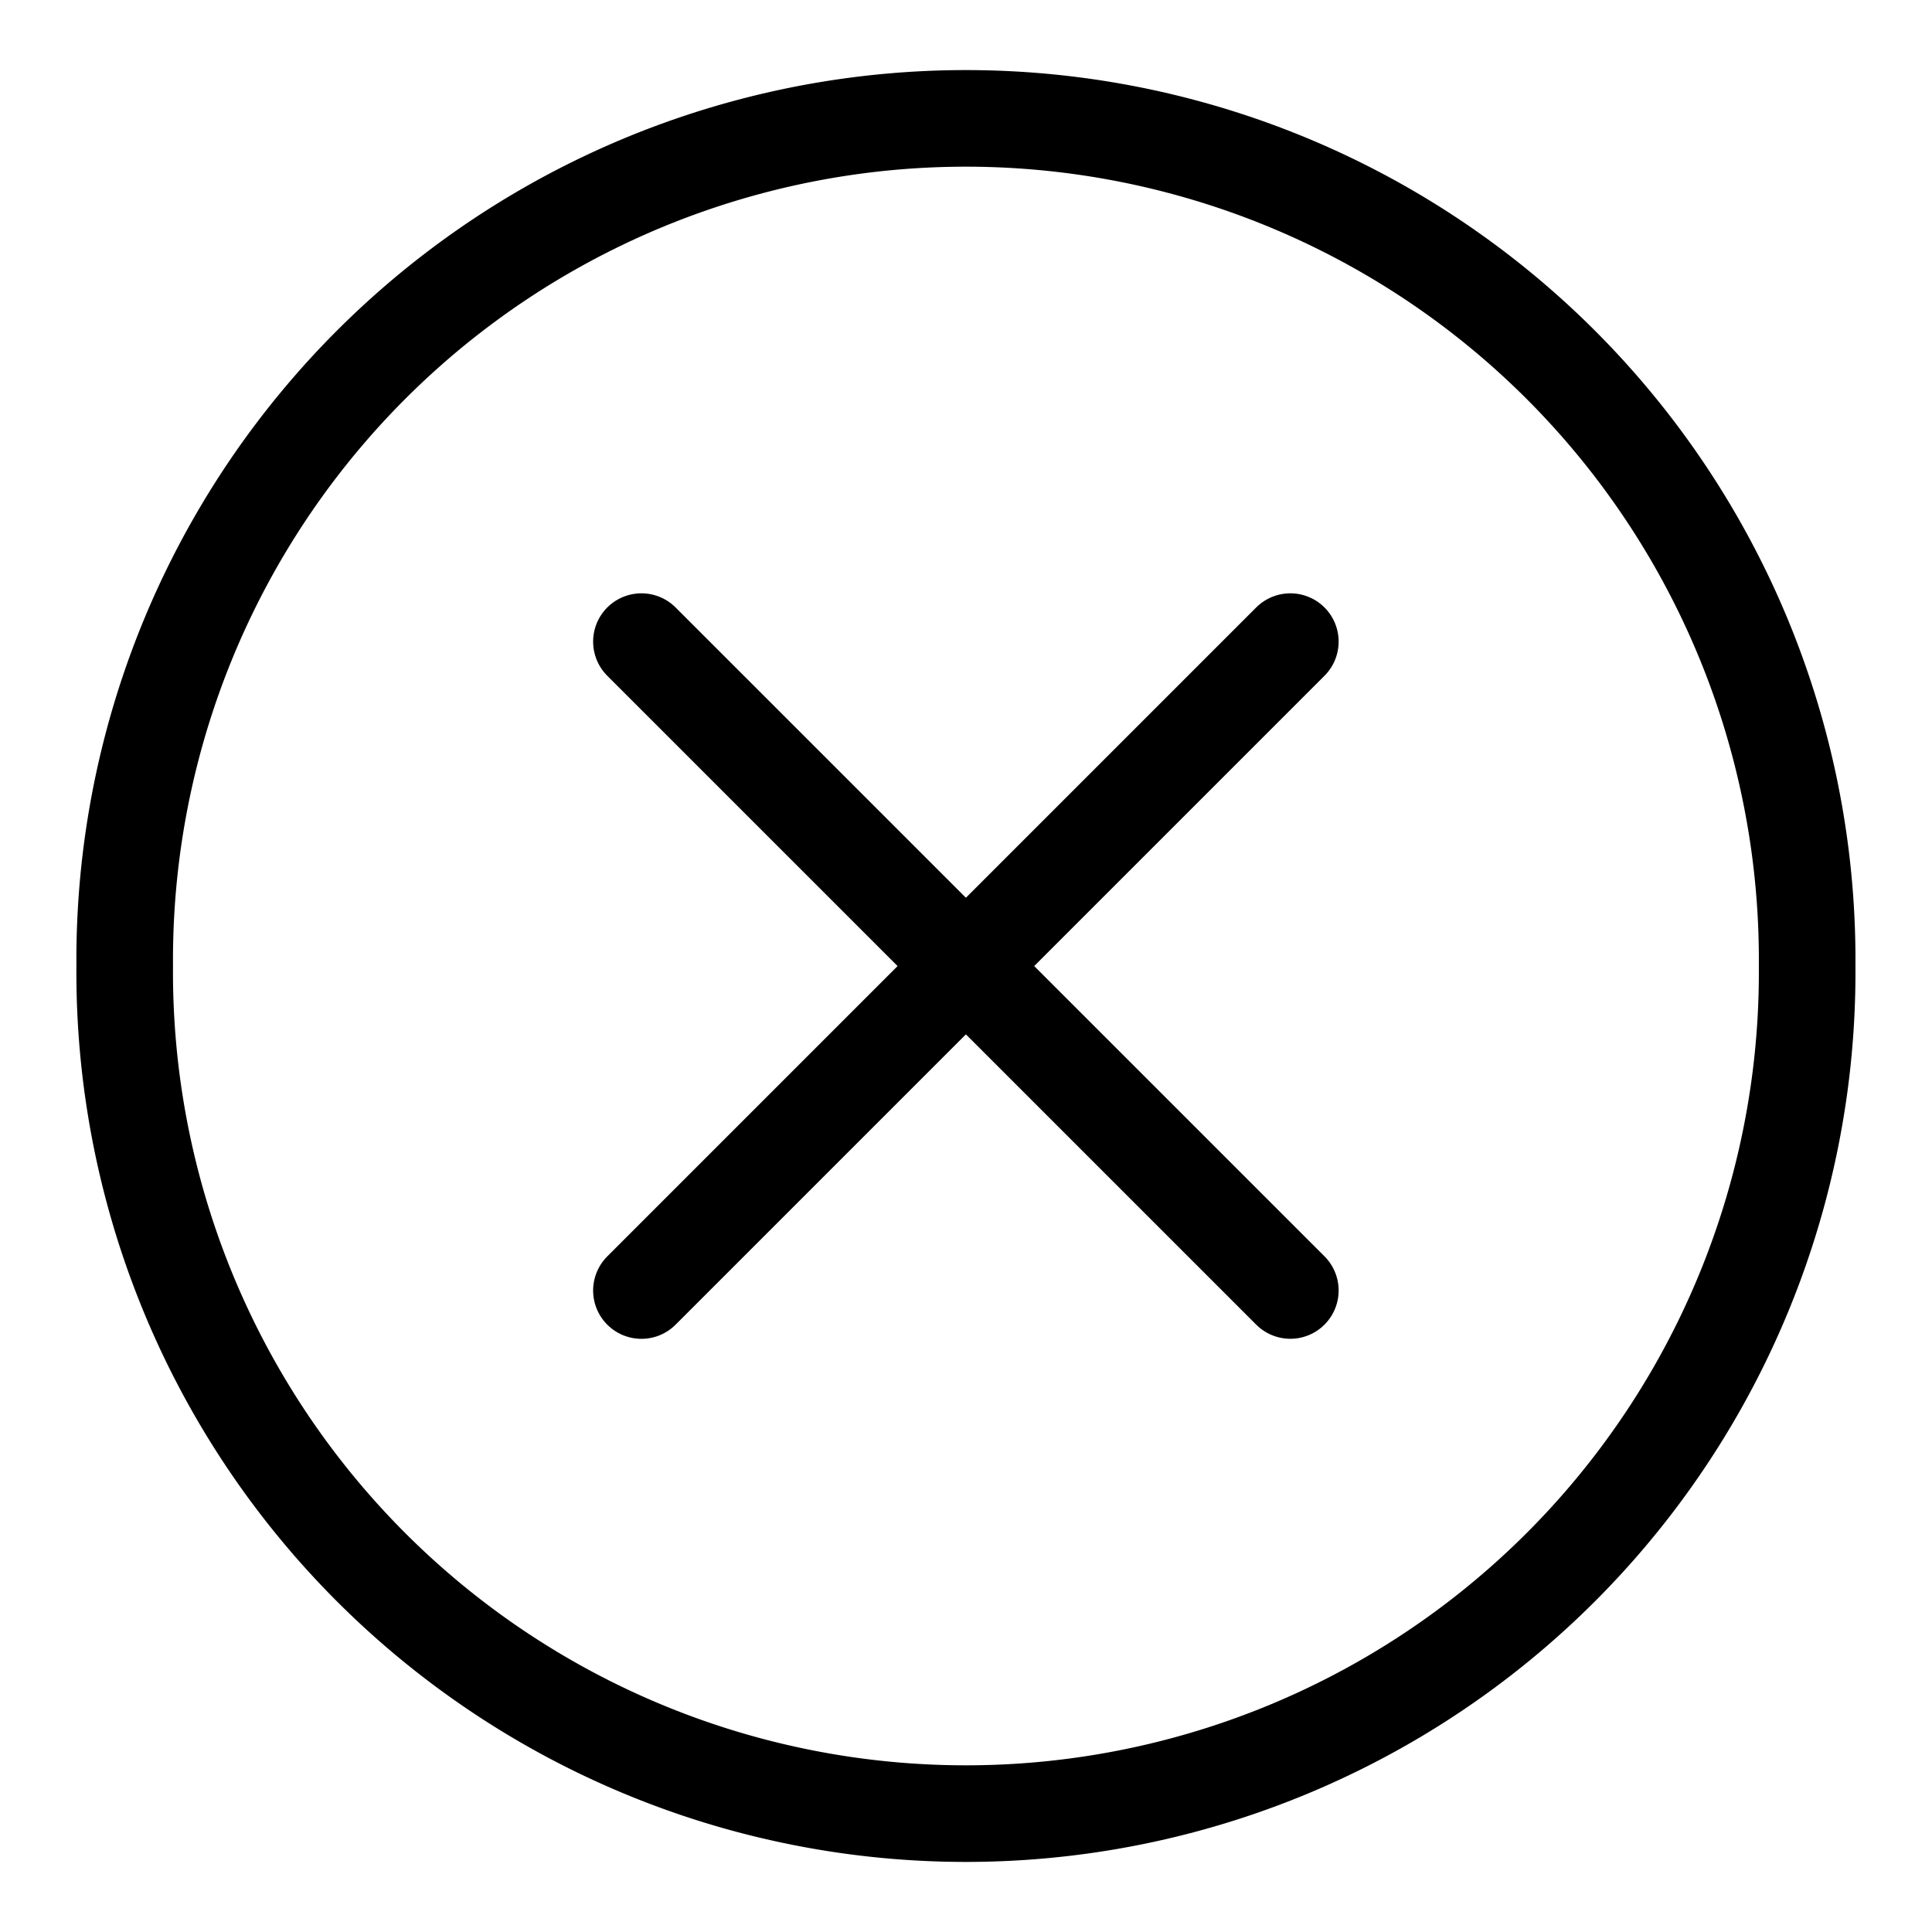<svg width="40" height="40" id="Remove-Circle--Streamline-Ultimate" xmlns="http://www.w3.org/2000/svg" viewBox="-1 -1 40 40">
  <desc>
    Remove Circle Streamline Icon: https://streamlinehq.com
  </desc>
  <path stroke-width="2" stroke-linejoin="round" stroke-linecap="round" stroke="#000000" fill="none" d="M1.582 19a17.417 17.417 0 1 0 34.833 0 17.417 17.417 0 1 0 -34.833 0Z"></path>
  <path stroke-width="2" stroke-linejoin="round" stroke-linecap="round" stroke="#000000" fill="none" d="m25.715 12.284 -13.435 13.435"></path>
  <path stroke-width="2" stroke-linejoin="round" stroke-linecap="round" stroke="#000000" fill="none" d="M25.715 25.718 12.28 12.284"></path>
</svg>